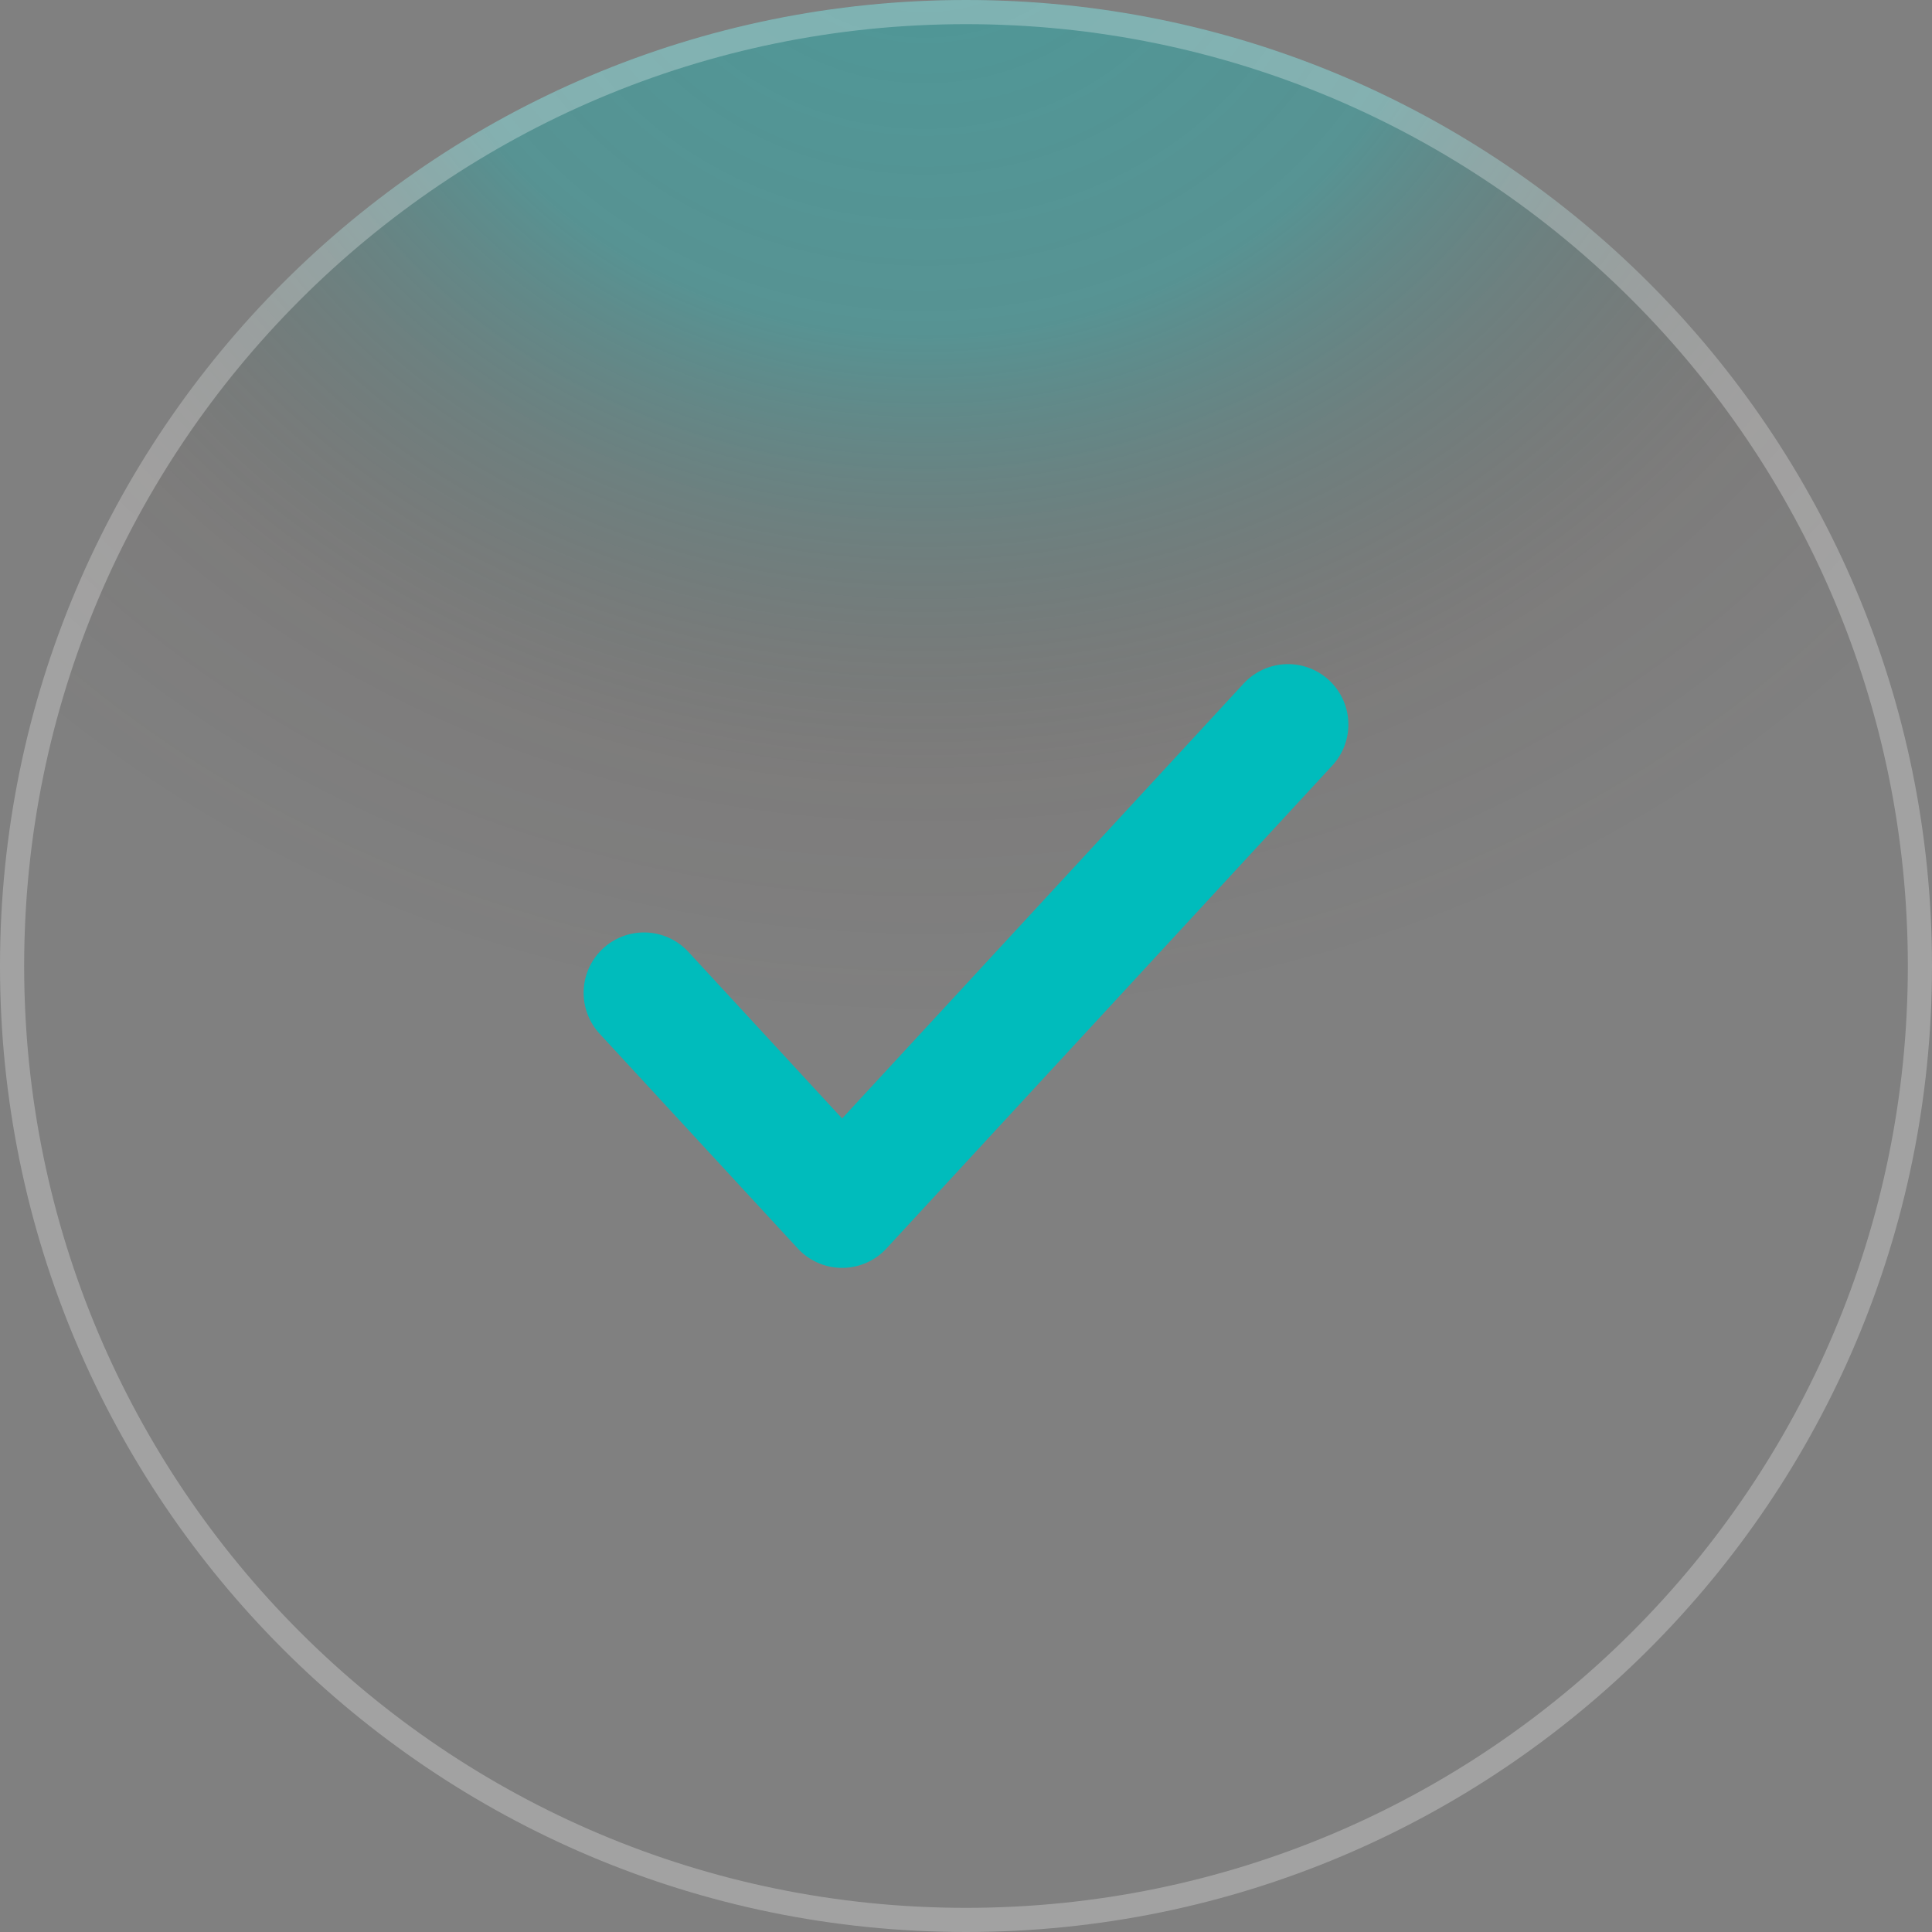 <svg width="24" height="24" viewBox="0 0 24 24" fill="none" xmlns="http://www.w3.org/2000/svg">
<rect x="0" y="0" width="24" height="24" fill="#808080" stroke="none"/>
<path d="M0 12C0 5.373 5.373 0 12 0C18.627 0 24 5.373 24 12C24 18.627 18.627 24 12 24C5.373 24 0 18.627 0 12Z" fill="url(#paint0_radial_2915_3537)"/>
<path d="M0 12C0 5.373 5.373 0 12 0C18.627 0 24 5.373 24 12C24 18.627 18.627 24 12 24C5.373 24 0 18.627 0 12Z" fill="url(#paint1_radial_2915_3537)"/>
<path d="M12 0.15C18.545 0.15 23.85 5.455 23.85 12C23.85 18.545 18.545 23.85 12 23.85C5.455 23.85 0.15 18.545 0.15 12C0.15 5.455 5.455 0.15 12 0.15Z" stroke="white" stroke-opacity="0.27" stroke-width="0.3"/>
<path d="M8 12.333L10.461 15L16 9" stroke="#00BCBC" stroke-width="1.5" stroke-linecap="round" stroke-linejoin="round"/>
<defs>
<radialGradient id="paint0_radial_2915_3537" cx="0" cy="0" r="1" gradientUnits="userSpaceOnUse" gradientTransform="translate(11.498 -1.8) scale(15.938 14.45)">
<stop stop-color="#00BCBC" stop-opacity="0.4"/>
<stop offset="0.404" stop-color="#00BCBC" stop-opacity="0.32"/>
<stop offset="0.793" stop-color="#4B3930" stop-opacity="0.05"/>
<stop offset="1" stop-color="#4B3930" stop-opacity="0"/>
</radialGradient>
<radialGradient id="paint1_radial_2915_3537" cx="0" cy="0" r="1" gradientUnits="userSpaceOnUse" gradientTransform="translate(11.748 -1188) scale(12.869 7.2)">
<stop stop-color="#00BCBC"/>
<stop offset="0.377" stop-color="#00BCBC" stop-opacity="0.3"/>
<stop offset="0.895" stop-color="#00BCBC" stop-opacity="0"/>
</radialGradient>
</defs>
</svg>
